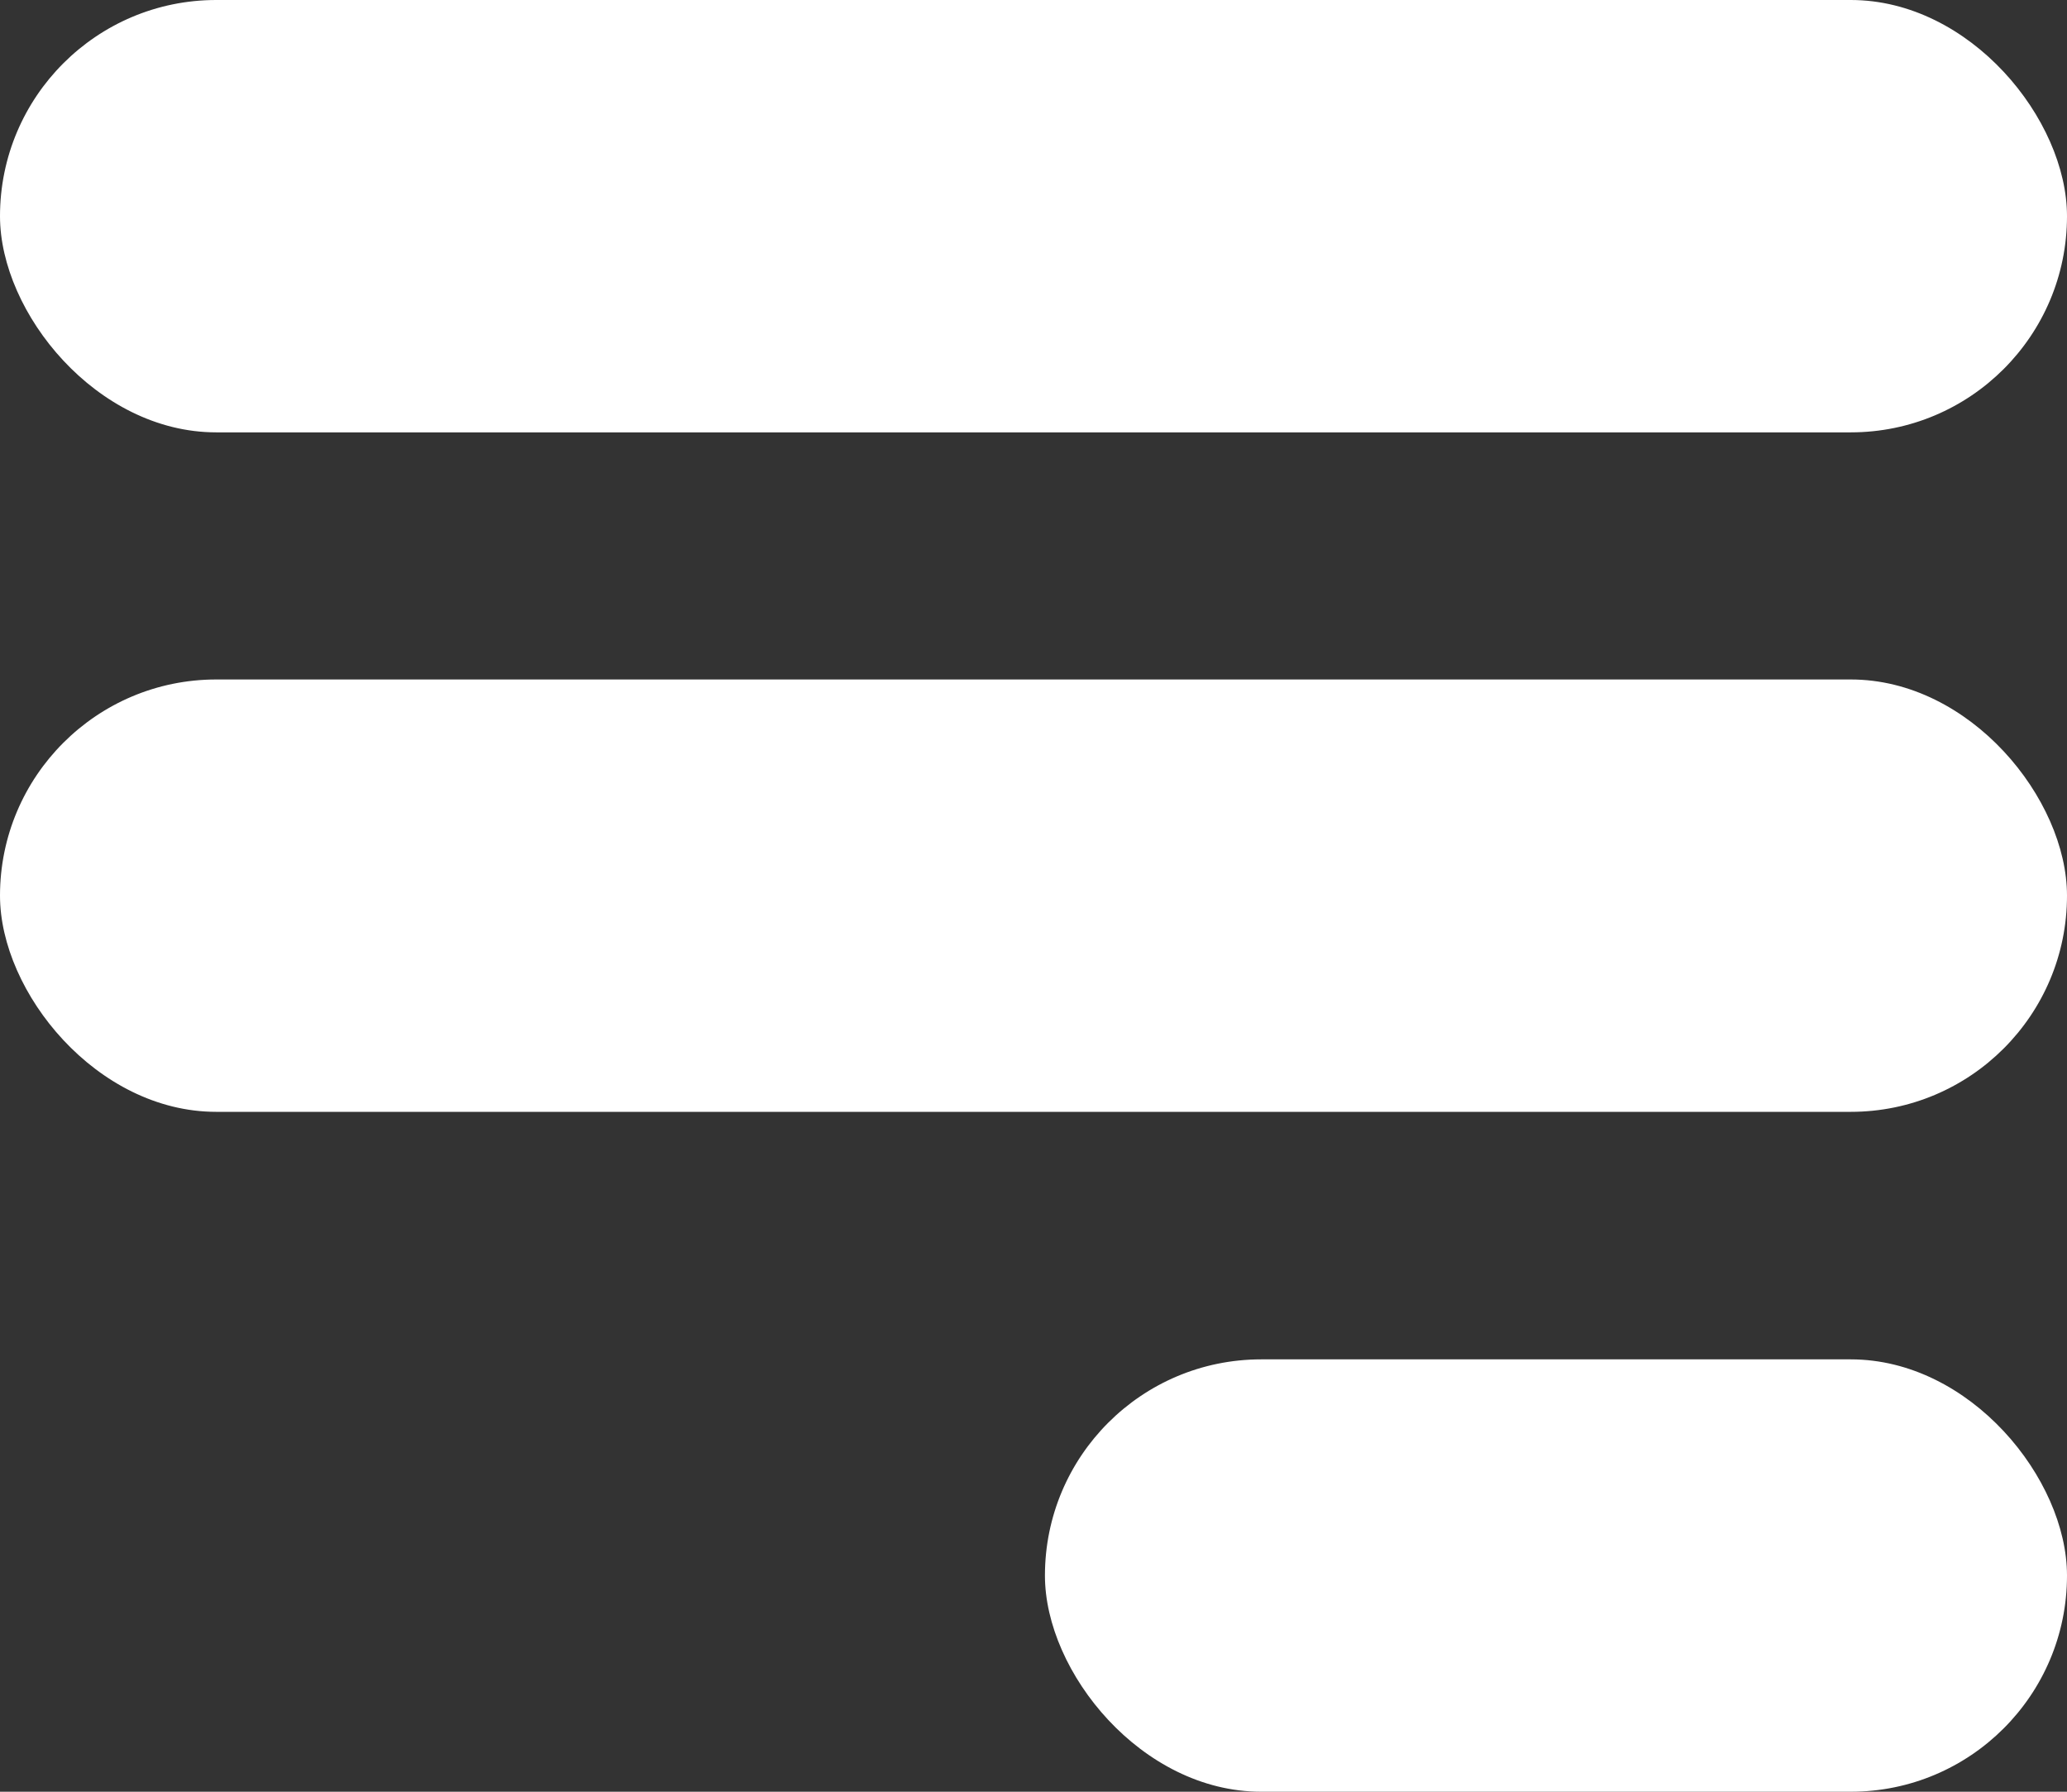 <svg xmlns="http://www.w3.org/2000/svg" width="15" height="13" viewBox="0 0 15 13">
  <rect x="0" y="0" width="15" height="13" fill="#333333" stroke="none"/>
  <g id="icon-navigation" transform="translate(-21.06 -23.07)">
    <rect id="Rectangle_1920" data-name="Rectangle 1920" width="15" height="3.137" rx="1.569" transform="translate(21.06 23.07)" fill="#fff"/>
    <rect id="Rectangle_1921" data-name="Rectangle 1921" width="15" height="3.137" rx="1.569" transform="translate(21.06 28)" fill="#fff"/>
    <rect id="Rectangle_1922" data-name="Rectangle 1922" width="7.417" height="3.137" rx="1.569" transform="translate(28.643 32.933)" fill="#fff"/>
  </g>
</svg>
